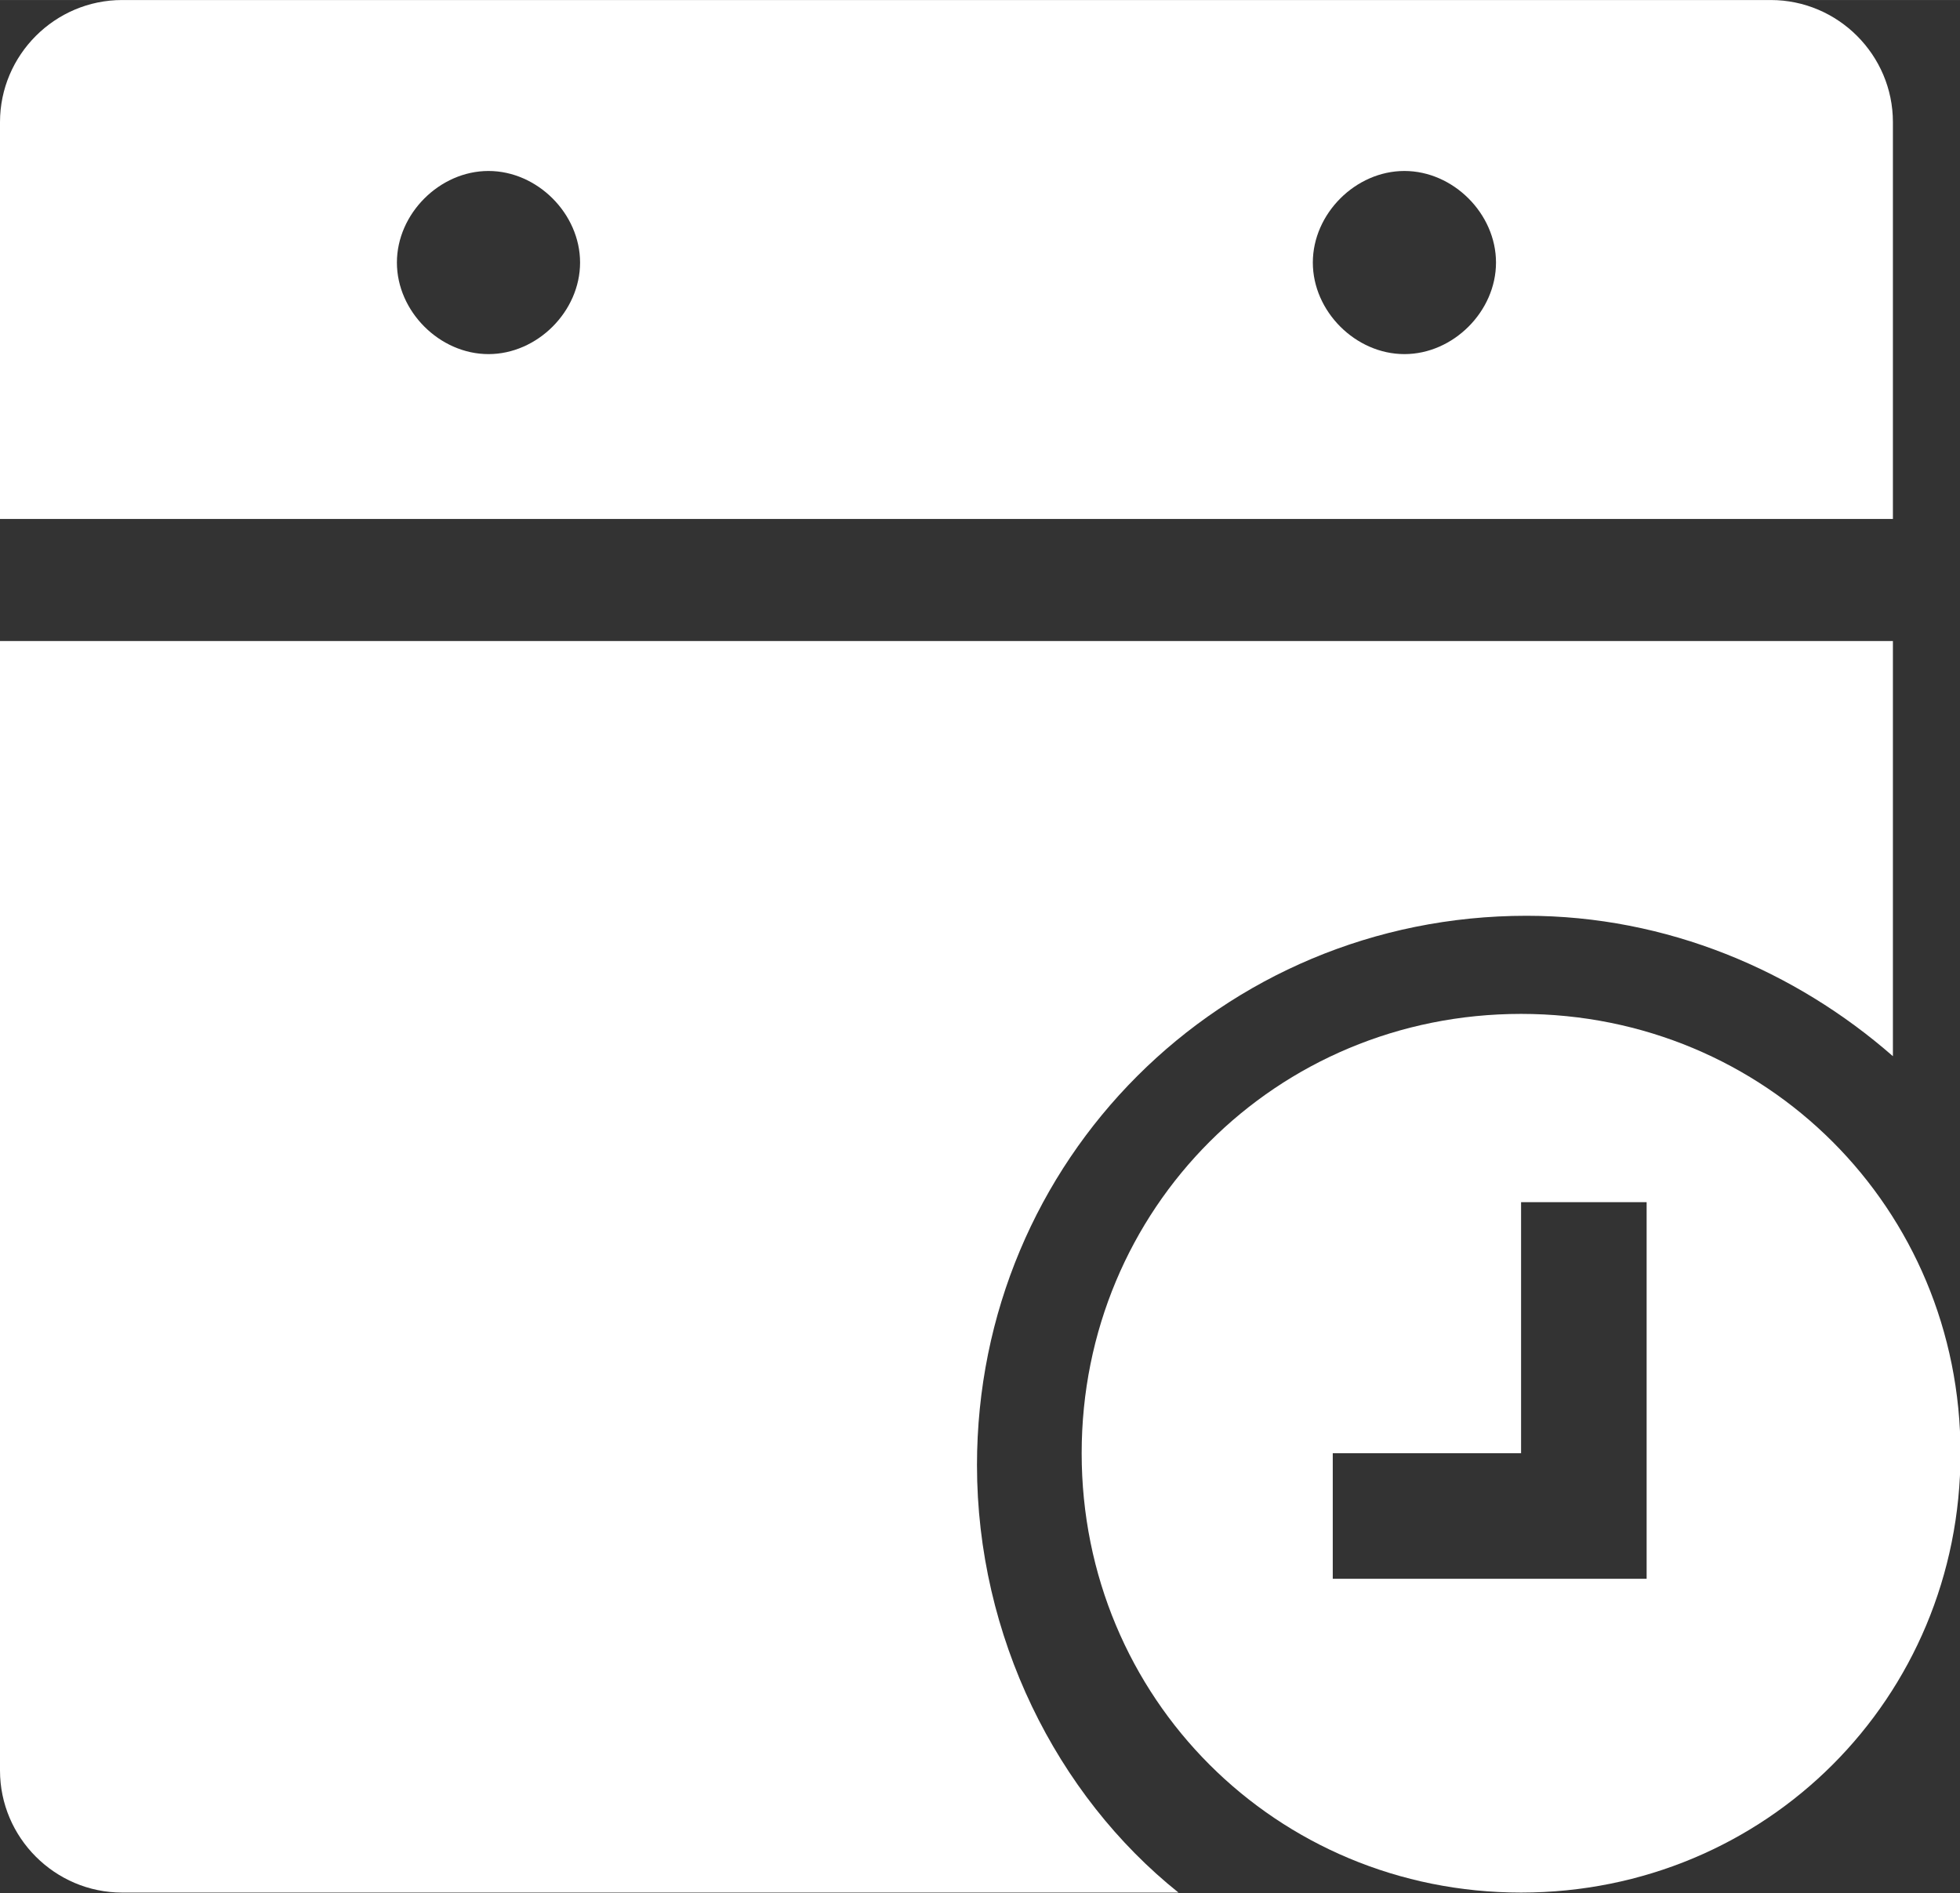<?xml version="1.0" standalone="no"?><!DOCTYPE svg PUBLIC "-//W3C//DTD SVG 1.1//EN" "http://www.w3.org/Graphics/SVG/1.1/DTD/svg11.dtd"><svg t="1551685127672" class="icon" style="" viewBox="0 0 1060 1024" version="1.1" xmlns="http://www.w3.org/2000/svg" p-id="13087" xmlns:xlink="http://www.w3.org/1999/xlink" width="16.562" height="16"><rect x="0" y="0" width="1060" height="1024" fill="#333333" stroke="none"/><defs><style type="text/css"></style></defs><path d="M957.668 0H66.049C29.717 0 0 29.717 0 66.046v214.646h1023.717V66.046C1023.717 29.717 993.996 0 957.668 0zM264.182 191.529c-26.415 0-49.529-23.113-49.529-49.525 0-26.421 23.115-49.536 49.529-49.536 26.419 0 49.534 23.116 49.534 49.536 0 26.412-23.115 49.527-49.534 49.527z m495.344 0c-26.412 0-49.527-23.113-49.527-49.525 0-26.421 23.115-49.536 49.527-49.536 26.419 0 49.536 23.116 49.536 49.536 0 26.412-23.117 49.527-49.536 49.527zM528.369 792.551c0-165.109 132.094-297.205 297.205-297.205 75.956 0 145.301 29.719 198.141 75.957V346.739H0v610.93c0 36.329 29.718 66.046 66.049 66.046h571.292c-66.04-52.84-108.972-138.696-108.972-231.165z m-396.276 0h264.182v-66.038h-264.182v66.038z m0-198.134h330.228v-66.046H132.094v66.046z" p-id="13088" fill="#ffffff"></path><path d="M822.626 548.419c-132.405 0-237.646 105.242-237.646 237.644 0 132.404 105.24 237.652 237.644 237.652 132.405 0 237.652-105.248 237.652-237.652 0-132.403-105.246-237.644-237.652-237.644z m67.901 305.545H720.78V786.065h101.843v-135.794h67.902v203.695z" p-id="13089" fill="#ffffff"></path></svg>